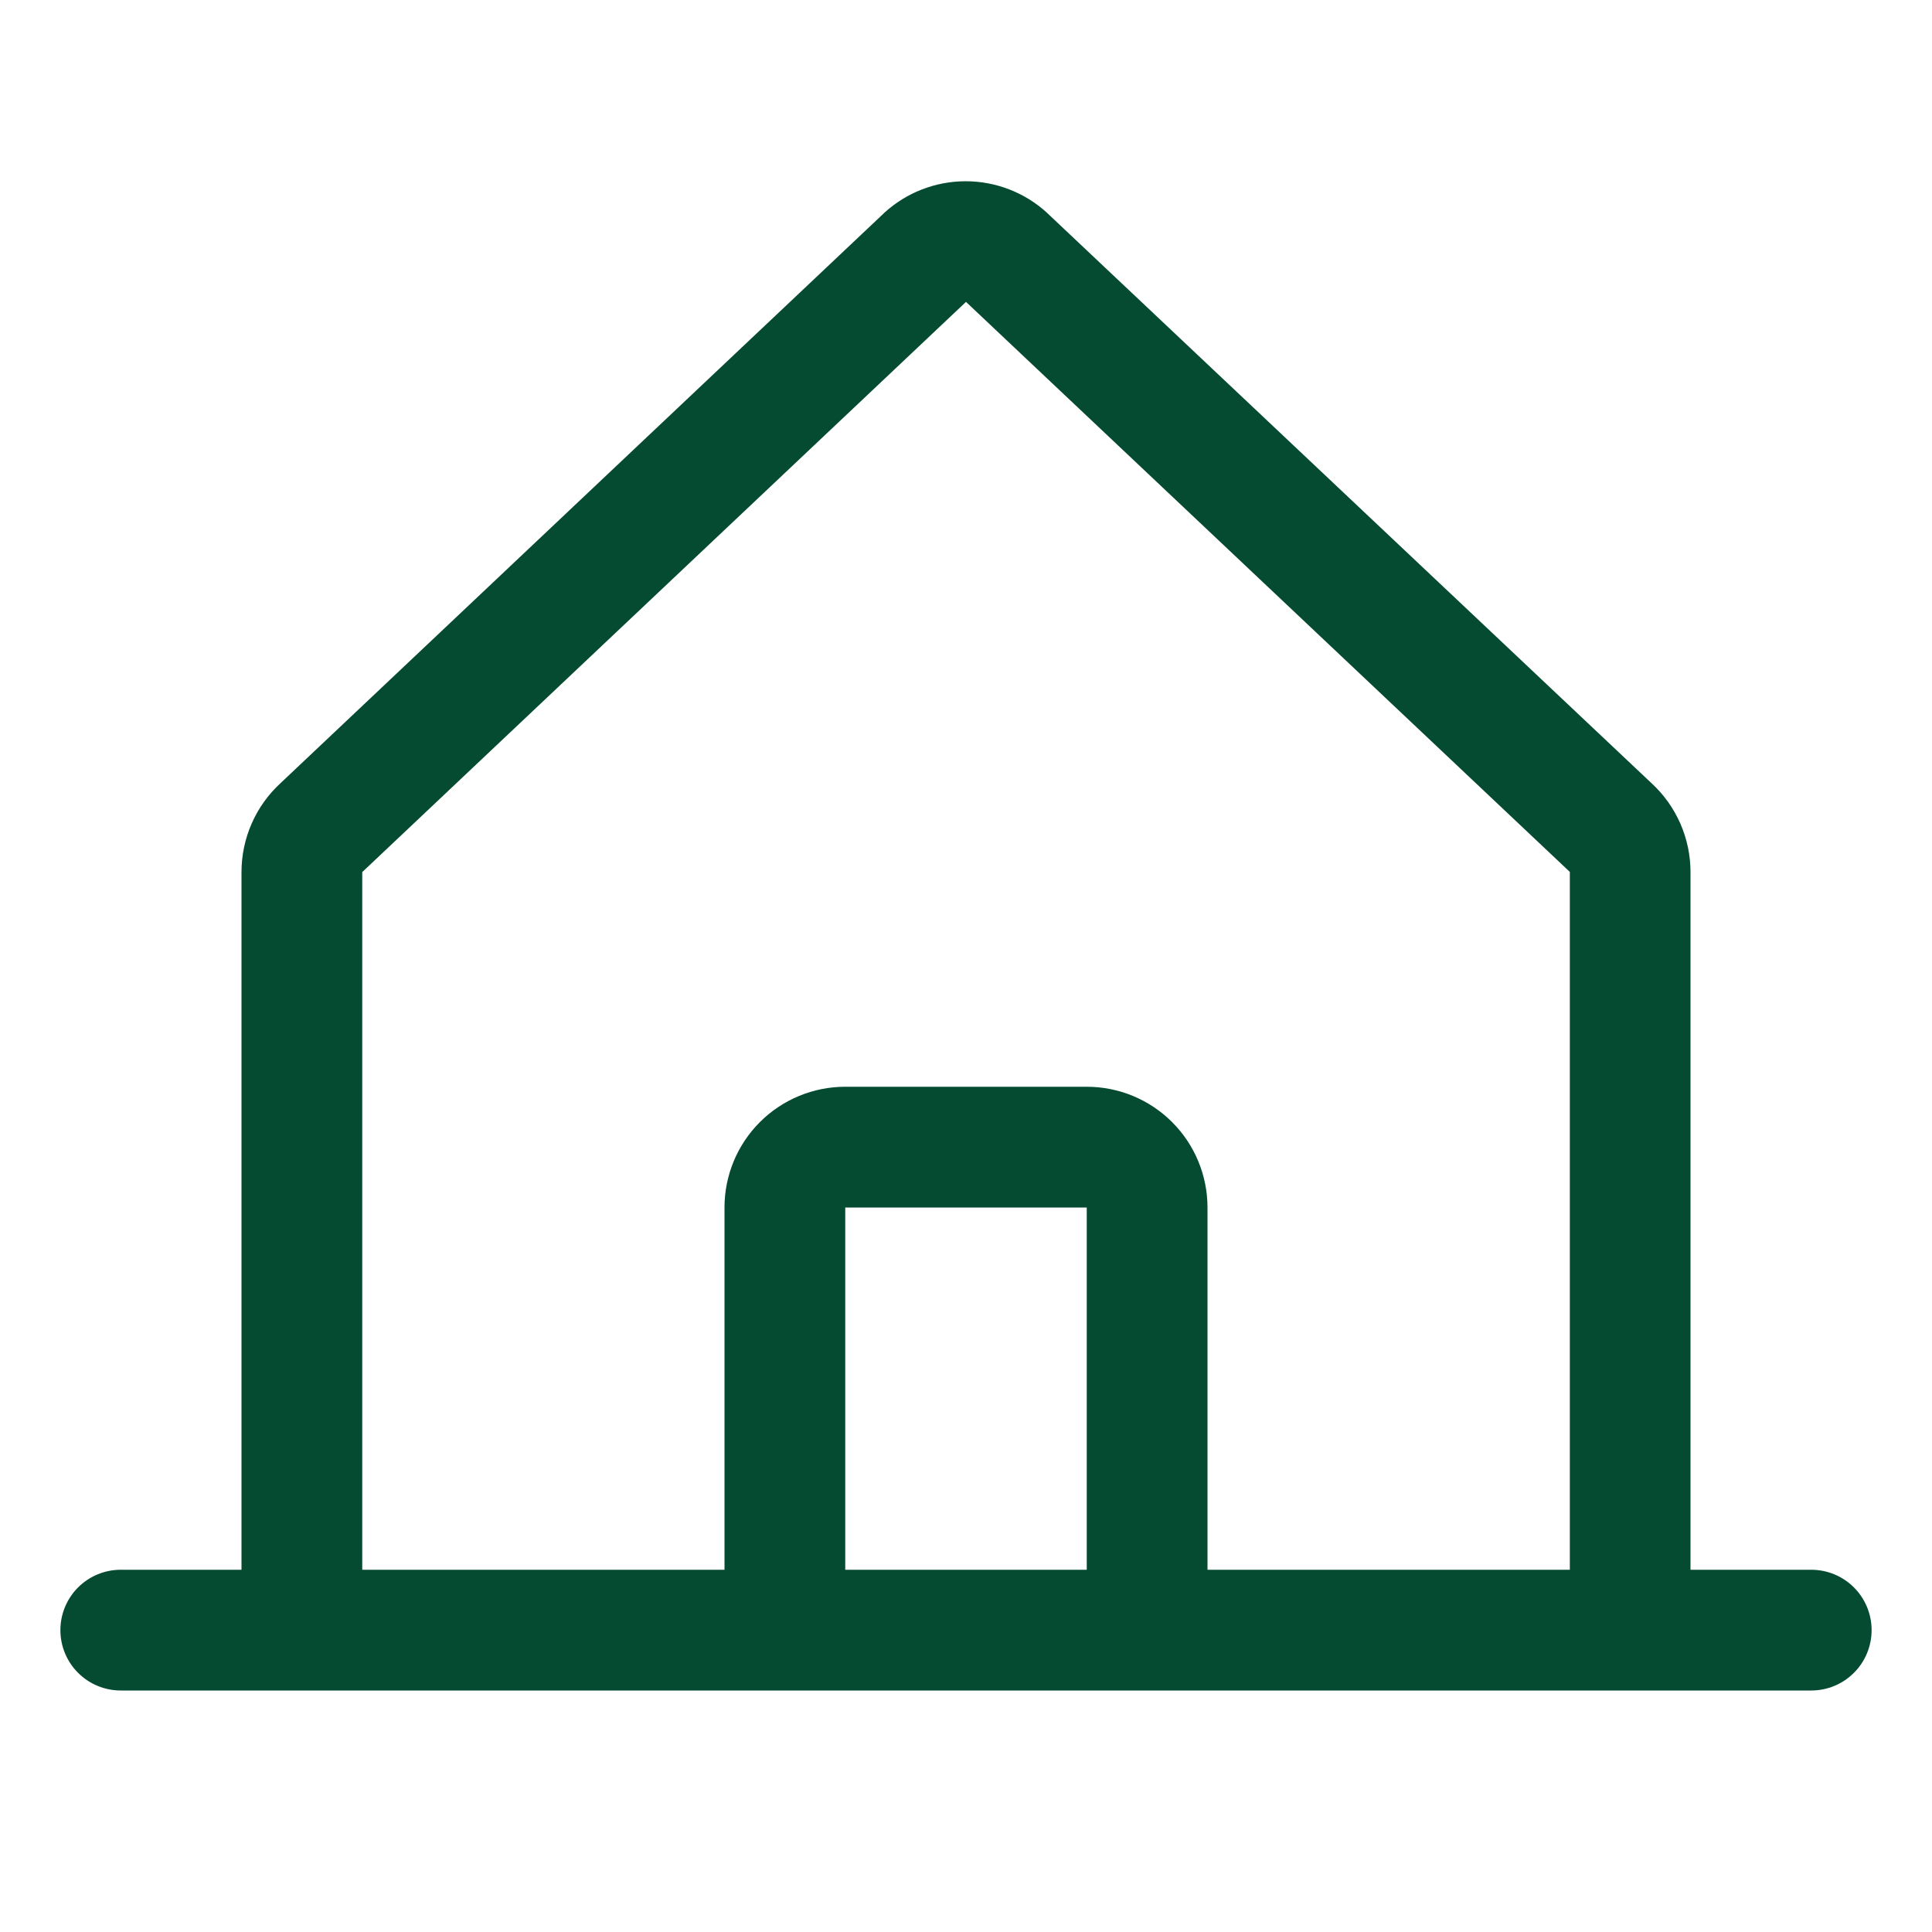 <?xml version="1.0" encoding="UTF-8"?> <svg xmlns="http://www.w3.org/2000/svg" width="70" height="70" viewBox="0 0 70 70" fill="none"><path d="M65.625 56.875H61.25V31.596C61.25 30.99 61.124 30.392 60.881 29.837C60.638 29.283 60.282 28.785 59.836 28.375L37.961 7.736C37.951 7.726 37.941 7.716 37.931 7.706C37.126 6.973 36.076 6.567 34.988 6.567C33.899 6.567 32.849 6.973 32.044 7.706L32.014 7.736L10.164 28.375C9.718 28.785 9.362 29.283 9.119 29.837C8.876 30.392 8.75 30.99 8.75 31.596V56.875H4.375C3.795 56.875 3.238 57.106 2.828 57.516C2.418 57.926 2.188 58.483 2.188 59.063C2.188 59.643 2.418 60.199 2.828 60.609C3.238 61.02 3.795 61.25 4.375 61.25H65.625C66.205 61.25 66.762 61.02 67.172 60.609C67.582 60.199 67.812 59.643 67.812 59.063C67.812 58.483 67.582 57.926 67.172 57.516C66.762 57.106 66.205 56.875 65.625 56.875ZM13.125 31.596L13.155 31.569L35 10.938L56.848 31.563L56.878 31.59V56.875H43.75V43.75C43.75 42.59 43.289 41.477 42.469 40.657C41.648 39.836 40.535 39.375 39.375 39.375H30.625C29.465 39.375 28.352 39.836 27.531 40.657C26.711 41.477 26.25 42.59 26.25 43.75V56.875H13.125V31.596ZM39.375 56.875H30.625V43.75H39.375V56.875Z" fill="#054B32"></path></svg> 